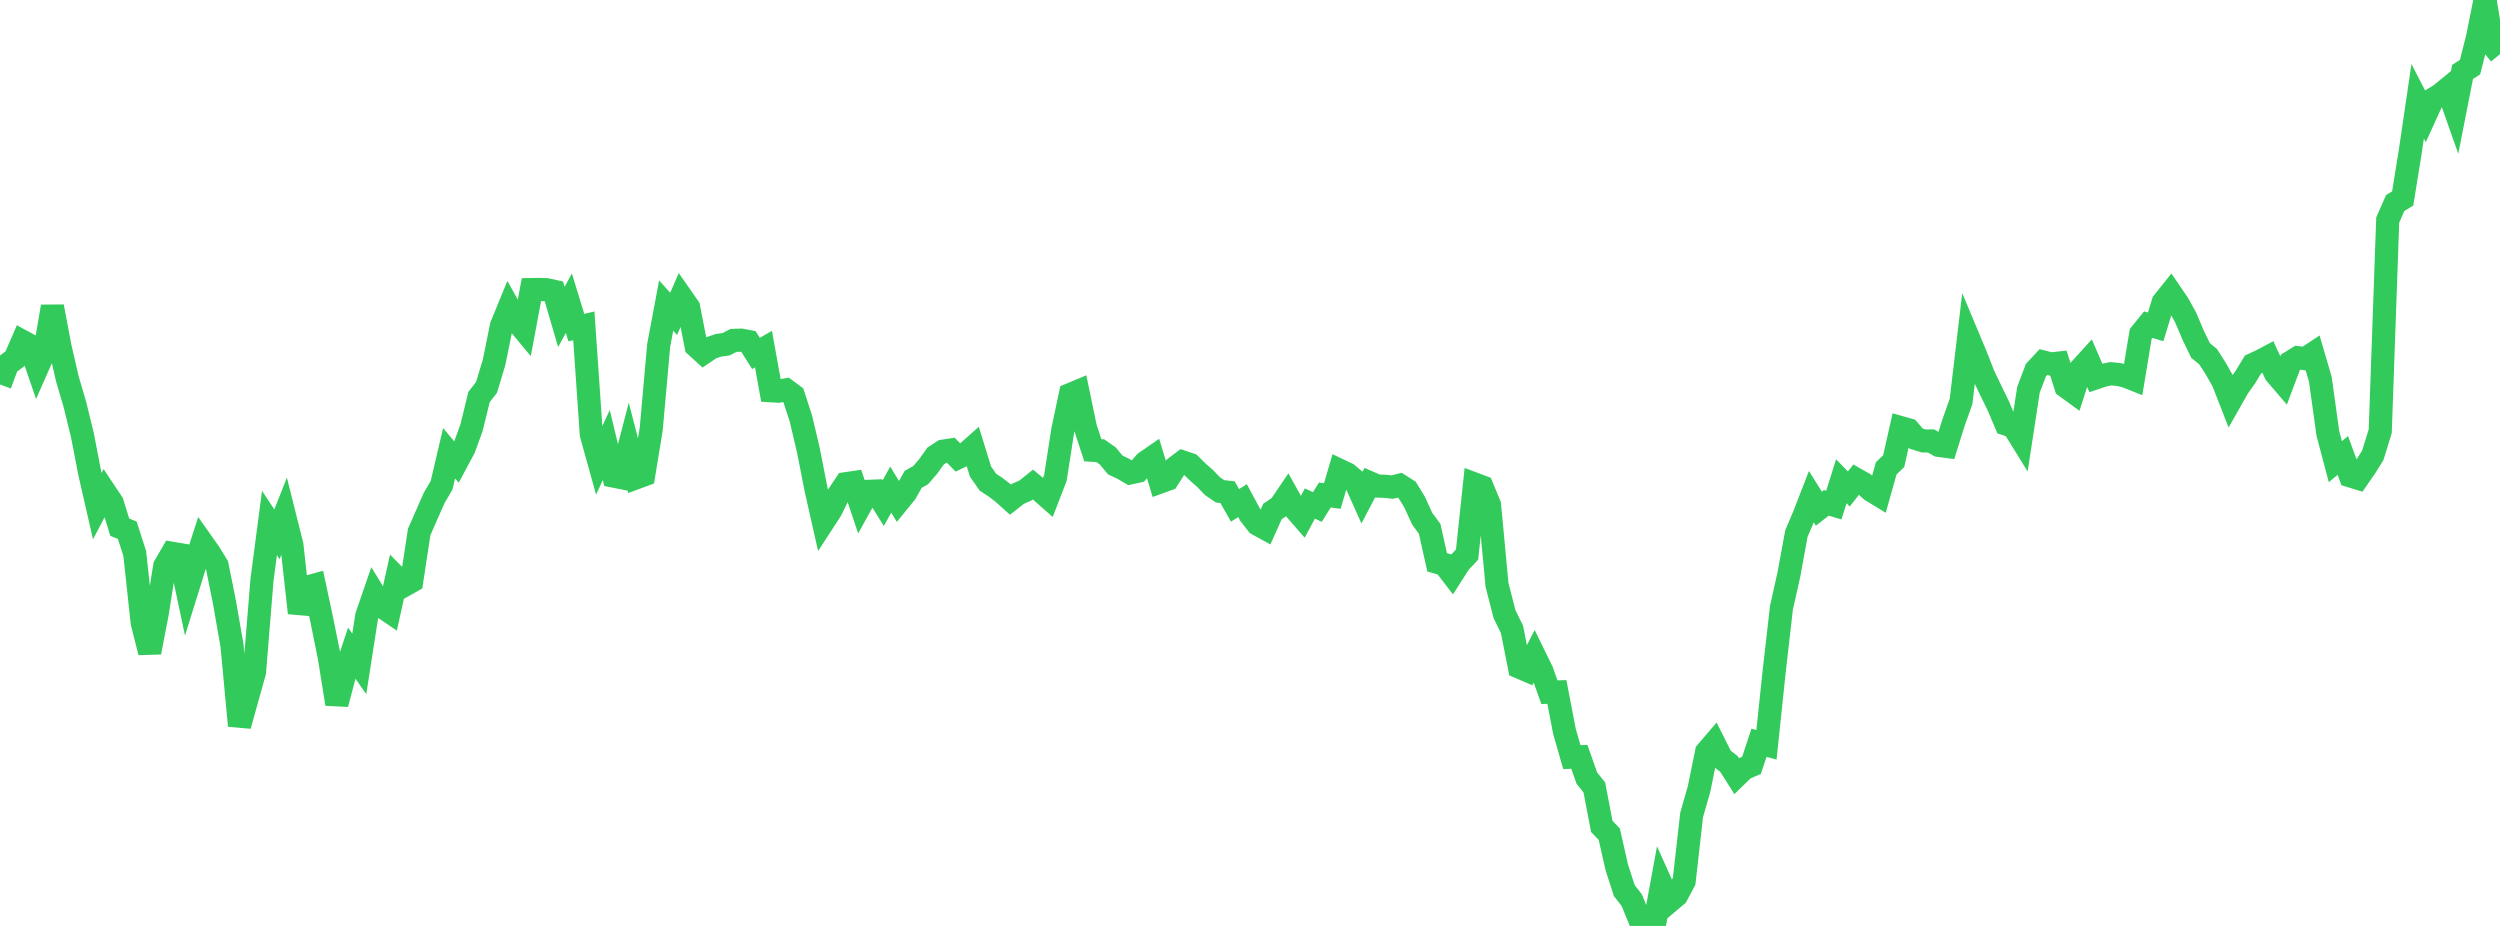 <?xml version="1.0" standalone="no"?>
<!DOCTYPE svg PUBLIC "-//W3C//DTD SVG 1.1//EN" "http://www.w3.org/Graphics/SVG/1.1/DTD/svg11.dtd">

<svg width="135" height="50" viewBox="0 0 135 50" preserveAspectRatio="none" 
  xmlns="http://www.w3.org/2000/svg"
  xmlns:xlink="http://www.w3.org/1999/xlink">


<polyline points="0.0, 20.761 0.404, 19.678 0.808, 19.371 1.213, 18.437 1.617, 18.656 2.021, 19.833 2.425, 18.919 2.829, 16.554 3.234, 18.704 3.638, 20.461 4.042, 21.83 4.446, 23.482 4.85, 25.568 5.254, 27.331 5.659, 26.555 6.063, 27.161 6.467, 28.469 6.871, 28.632 7.275, 29.882 7.68, 33.628 8.084, 35.225 8.488, 33.129 8.892, 30.577 9.296, 29.881 9.701, 29.948 10.105, 31.85 10.509, 30.552 10.913, 29.302 11.317, 29.875 11.722, 30.537 12.126, 32.546 12.53, 34.868 12.934, 39.187 13.338, 37.739 13.743, 36.287 14.147, 31.319 14.551, 28.243 14.955, 28.853 15.359, 27.83 15.763, 29.443 16.168, 33.098 16.572, 31.711 16.976, 31.599 17.38, 33.492 17.784, 35.493 18.189, 38.016 18.593, 36.489 18.997, 35.27 19.401, 35.85 19.805, 33.26 20.21, 32.085 20.614, 32.747 21.018, 33.021 21.422, 31.202 21.826, 31.611 22.231, 31.384 22.635, 28.729 23.039, 27.808 23.443, 26.891 23.847, 26.201 24.251, 24.474 24.656, 24.957 25.06, 24.203 25.464, 23.091 25.868, 21.438 26.272, 20.919 26.677, 19.579 27.081, 17.589 27.485, 16.605 27.889, 17.326 28.293, 17.811 28.698, 15.637 29.102, 15.631 29.506, 15.642 29.91, 15.731 30.314, 17.114 30.719, 16.371 31.123, 17.691 31.527, 17.596 31.931, 23.451 32.335, 24.906 32.74, 24.032 33.144, 25.71 33.548, 25.79 33.952, 24.235 34.356, 25.798 34.76, 25.649 35.165, 23.178 35.569, 18.649 35.973, 16.5 36.377, 16.949 36.781, 16.021 37.186, 16.602 37.59, 18.687 37.994, 19.055 38.398, 18.783 38.802, 18.645 39.207, 18.589 39.611, 18.381 40.015, 18.368 40.419, 18.444 40.823, 19.086 41.228, 18.851 41.632, 21.1 42.036, 21.124 42.44, 21.054 42.844, 21.354 43.249, 22.602 43.653, 24.312 44.057, 26.377 44.461, 28.172 44.865, 27.55 45.269, 26.73 45.674, 26.121 46.078, 26.061 46.482, 27.262 46.886, 26.533 47.29, 26.517 47.695, 27.17 48.099, 26.439 48.503, 27.102 48.907, 26.606 49.311, 25.885 49.716, 25.657 50.12, 25.19 50.524, 24.625 50.928, 24.362 51.332, 24.302 51.737, 24.71 52.141, 24.517 52.545, 24.158 52.949, 25.469 53.353, 26.044 53.757, 26.306 54.162, 26.618 54.566, 26.981 54.97, 26.665 55.374, 26.487 55.778, 26.164 56.183, 26.498 56.587, 26.855 56.991, 25.811 57.395, 23.209 57.799, 21.304 58.204, 21.135 58.608, 23.079 59.012, 24.314 59.416, 24.338 59.82, 24.621 60.225, 25.11 60.629, 25.298 61.033, 25.536 61.437, 25.447 61.841, 24.977 62.246, 24.696 62.65, 26.026 63.054, 25.879 63.458, 25.252 63.862, 24.948 64.266, 25.084 64.671, 25.482 65.075, 25.838 65.479, 26.257 65.883, 26.531 66.287, 26.577 66.692, 27.29 67.096, 27.033 67.5, 27.785 67.904, 28.303 68.308, 28.526 68.713, 27.621 69.117, 27.346 69.521, 26.751 69.925, 27.479 70.329, 27.943 70.734, 27.19 71.138, 27.38 71.542, 26.73 71.946, 26.785 72.35, 25.405 72.754, 25.597 73.159, 25.937 73.563, 26.839 73.967, 26.071 74.371, 26.246 74.775, 26.258 75.18, 26.303 75.584, 26.202 75.988, 26.459 76.392, 27.119 76.796, 28.005 77.201, 28.555 77.605, 30.365 78.009, 30.484 78.413, 31.01 78.817, 30.379 79.222, 29.948 79.626, 26.138 80.03, 26.289 80.434, 27.267 80.838, 31.58 81.243, 33.163 81.647, 33.987 82.051, 36.028 82.455, 36.201 82.859, 35.415 83.263, 36.241 83.668, 37.379 84.072, 37.366 84.476, 39.474 84.88, 40.885 85.284, 40.867 85.689, 42.016 86.093, 42.52 86.497, 44.628 86.901, 45.045 87.305, 46.834 87.71, 48.089 88.114, 48.61 88.518, 49.595 88.922, 49.513 89.326, 50.0 89.731, 47.788 90.135, 48.688 90.539, 48.347 90.943, 47.59 91.347, 44.011 91.751, 42.596 92.156, 40.609 92.56, 40.137 92.964, 40.941 93.368, 41.26 93.772, 41.898 94.177, 41.504 94.581, 41.331 94.985, 40.109 95.389, 40.22 95.793, 36.369 96.198, 32.818 96.602, 31.016 97.006, 28.81 97.41, 27.861 97.814, 26.821 98.219, 27.468 98.623, 27.154 99.027, 27.275 99.431, 25.989 99.835, 26.405 100.24, 25.891 100.644, 26.121 101.048, 26.48 101.452, 26.727 101.856, 25.291 102.26, 24.9 102.665, 23.099 103.069, 23.214 103.473, 23.685 103.877, 23.81 104.281, 23.813 104.686, 24.048 105.09, 24.102 105.494, 22.81 105.898, 21.673 106.302, 18.264 106.707, 19.233 107.111, 20.266 107.515, 21.109 107.919, 21.94 108.323, 22.898 108.728, 23.035 109.132, 23.689 109.536, 21.049 109.94, 19.984 110.344, 19.551 110.749, 19.654 111.153, 19.609 111.557, 20.876 111.961, 21.169 112.365, 19.909 112.769, 19.464 113.174, 20.402 113.578, 20.266 113.982, 20.183 114.386, 20.22 114.79, 20.312 115.195, 20.473 115.599, 18.029 116.003, 17.531 116.407, 17.65 116.811, 16.326 117.216, 15.819 117.62, 16.412 118.024, 17.14 118.428, 18.095 118.832, 18.929 119.237, 19.259 119.641, 19.888 120.045, 20.601 120.449, 21.635 120.853, 20.923 121.257, 20.35 121.662, 19.683 122.066, 19.5 122.47, 19.286 122.874, 20.169 123.278, 20.64 123.683, 19.565 124.087, 19.316 124.491, 19.37 124.895, 19.103 125.299, 20.485 125.704, 23.403 126.108, 24.93 126.512, 24.594 126.916, 25.696 127.32, 25.82 127.725, 25.235 128.129, 24.59 128.533, 23.284 128.937, 11.883 129.341, 10.963 129.746, 10.716 130.15, 8.213 130.554, 5.468 130.958, 6.249 131.362, 5.364 131.766, 5.123 132.171, 4.792 132.575, 5.937 132.979, 3.884 133.383, 3.624 133.787, 2.022 134.192, 0.0 134.596, 2.431 135.0, 2.924" fill="none" stroke="#32ca5b" stroke-width="1.25"/>

</svg>
